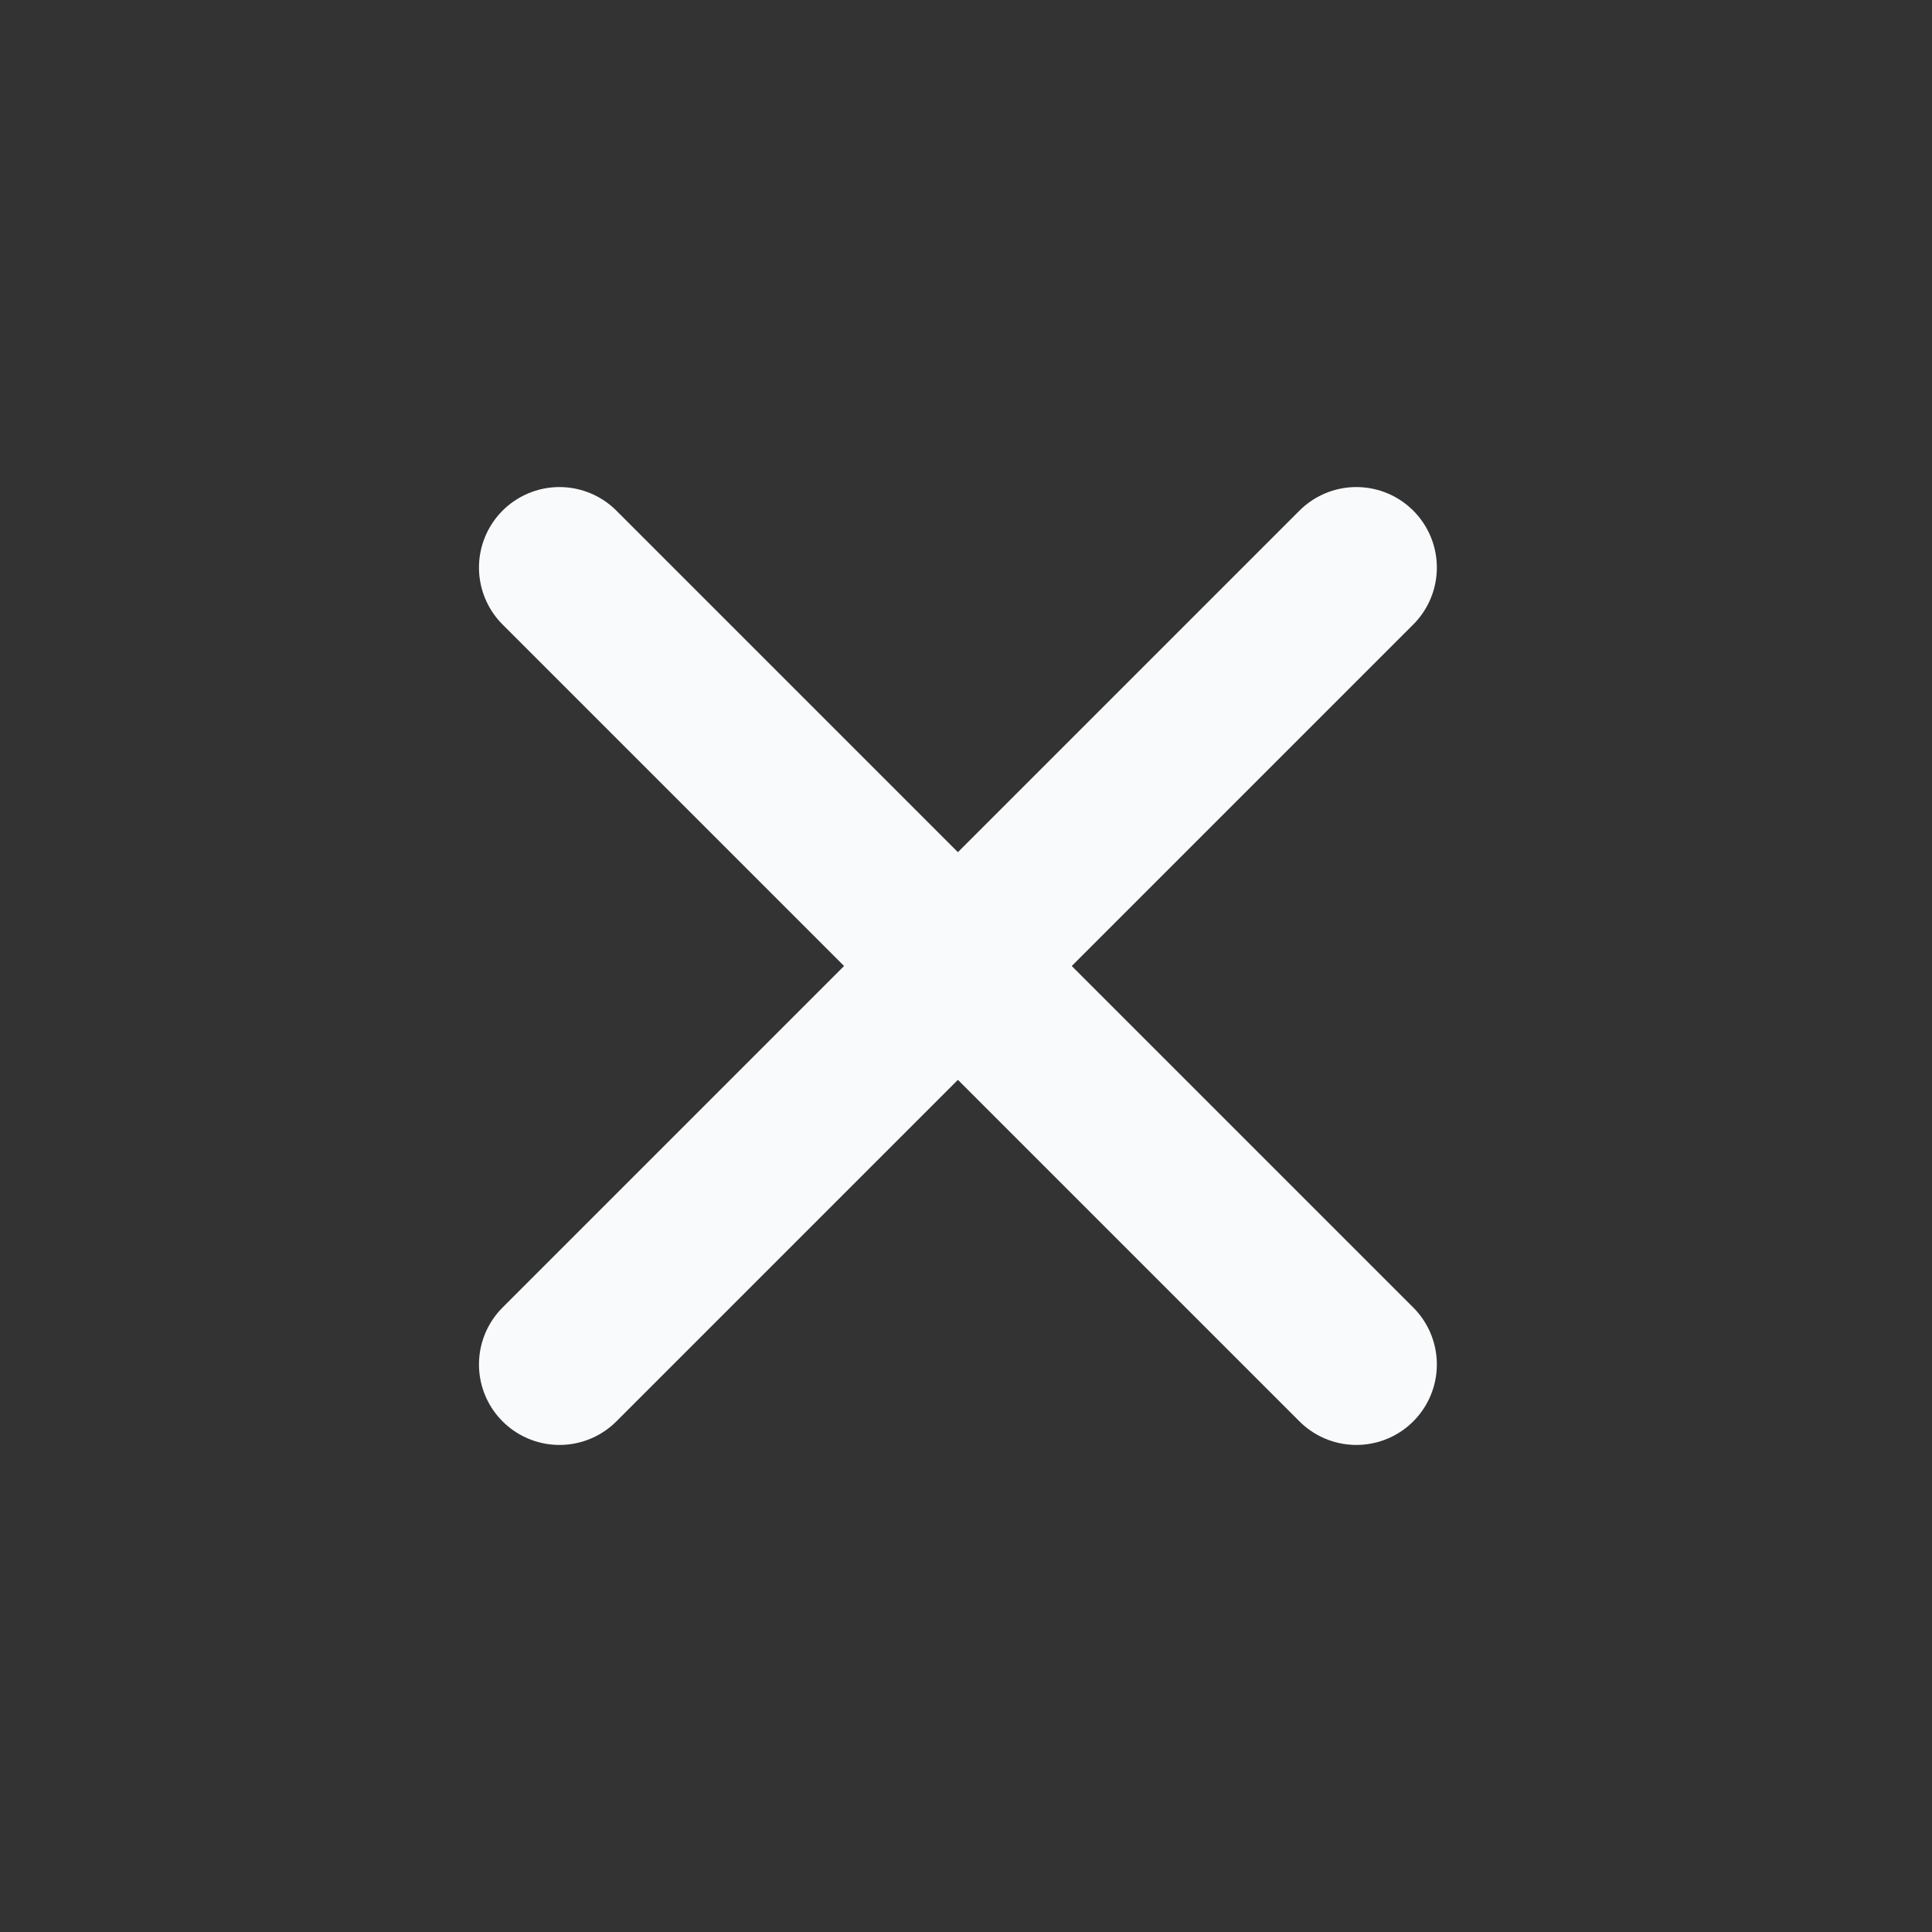 <svg width="64" height="64" viewBox="0 0 64 64" fill="none" xmlns="http://www.w3.org/2000/svg">
<rect x="0" y="0" width="64" height="64" fill="#333333" stroke="none"/>
<path d="M18.533 18.801L44.931 45.199M18.533 45.199L44.931 18.801" stroke="#F9FAFB" stroke-width="5.333" stroke-linecap="round" stroke-linejoin="round"/>
</svg>
